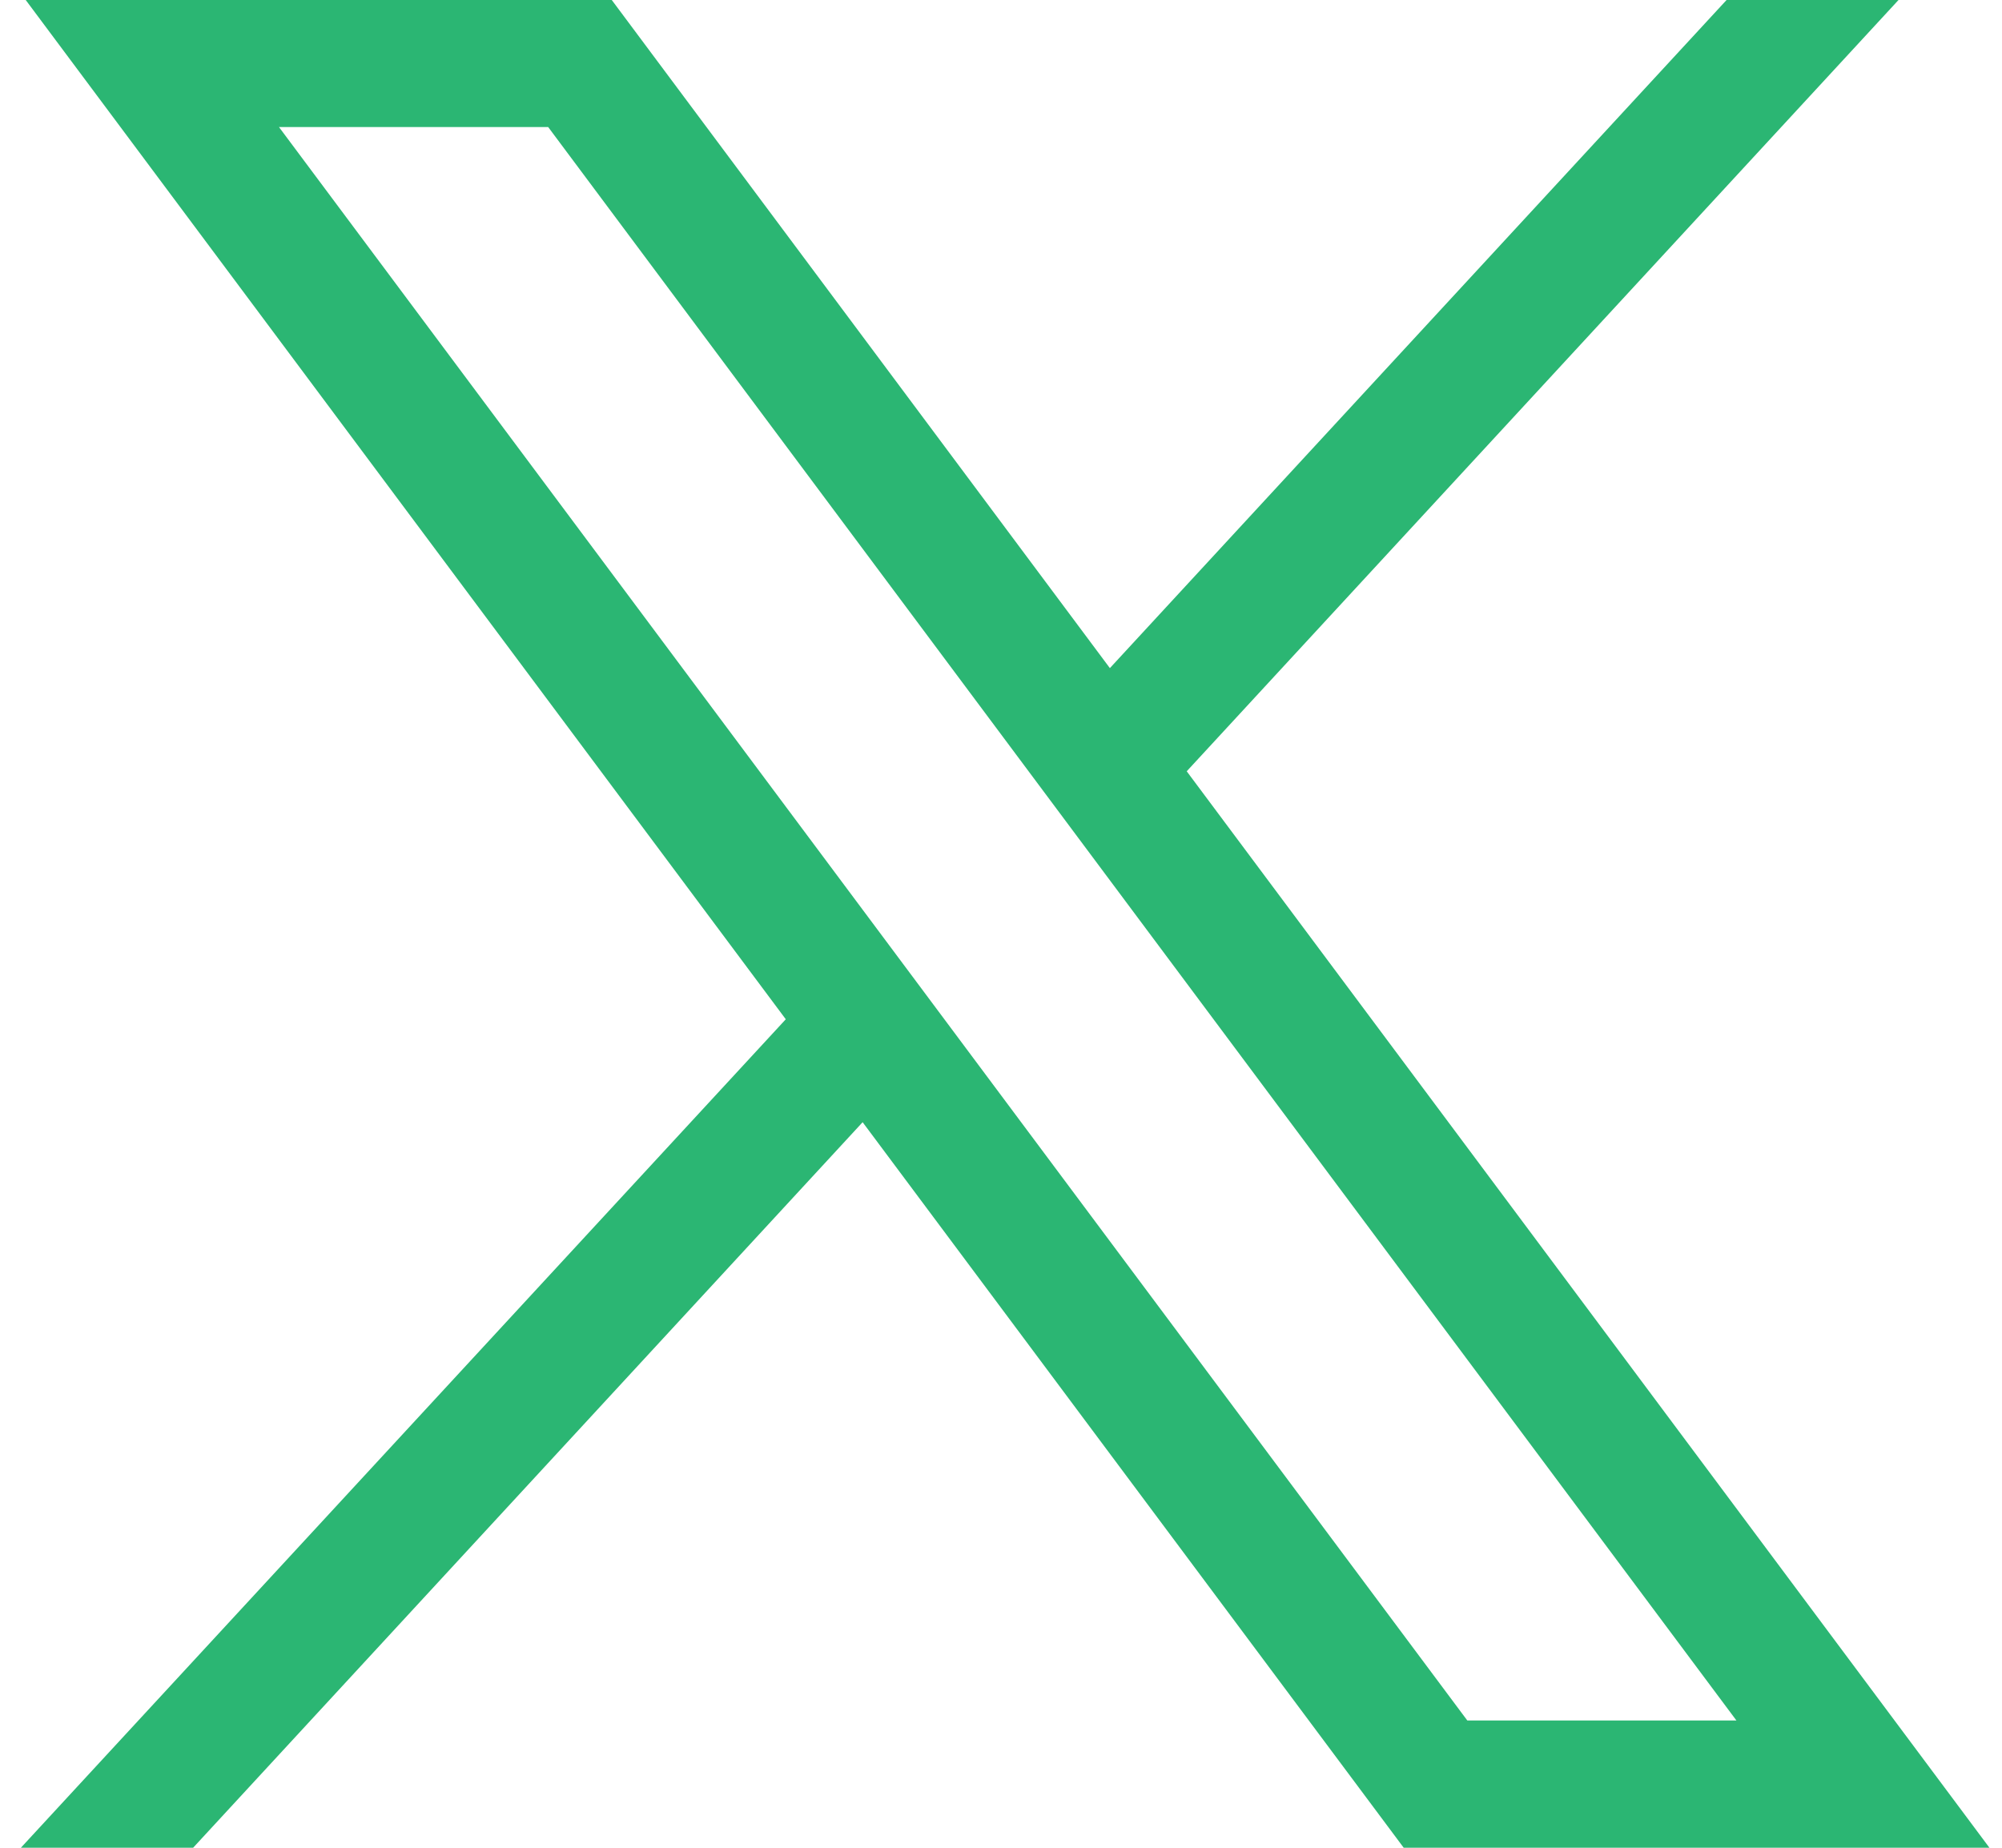 <?xml version="1.0" encoding="UTF-8"?> <svg xmlns="http://www.w3.org/2000/svg" width="26" height="24" viewBox="0 0 26 24" fill="none"><path d="M0.334 0L10.205 13.239L0.271 24H2.508L11.203 14.576L18.23 24H25.837L15.412 10.018L24.656 0H22.423L14.414 8.678L7.945 0H0.334ZM3.623 1.65H7.119L22.551 22.347H19.056L3.623 1.65Z" fill="#2BB673"></path></svg> 